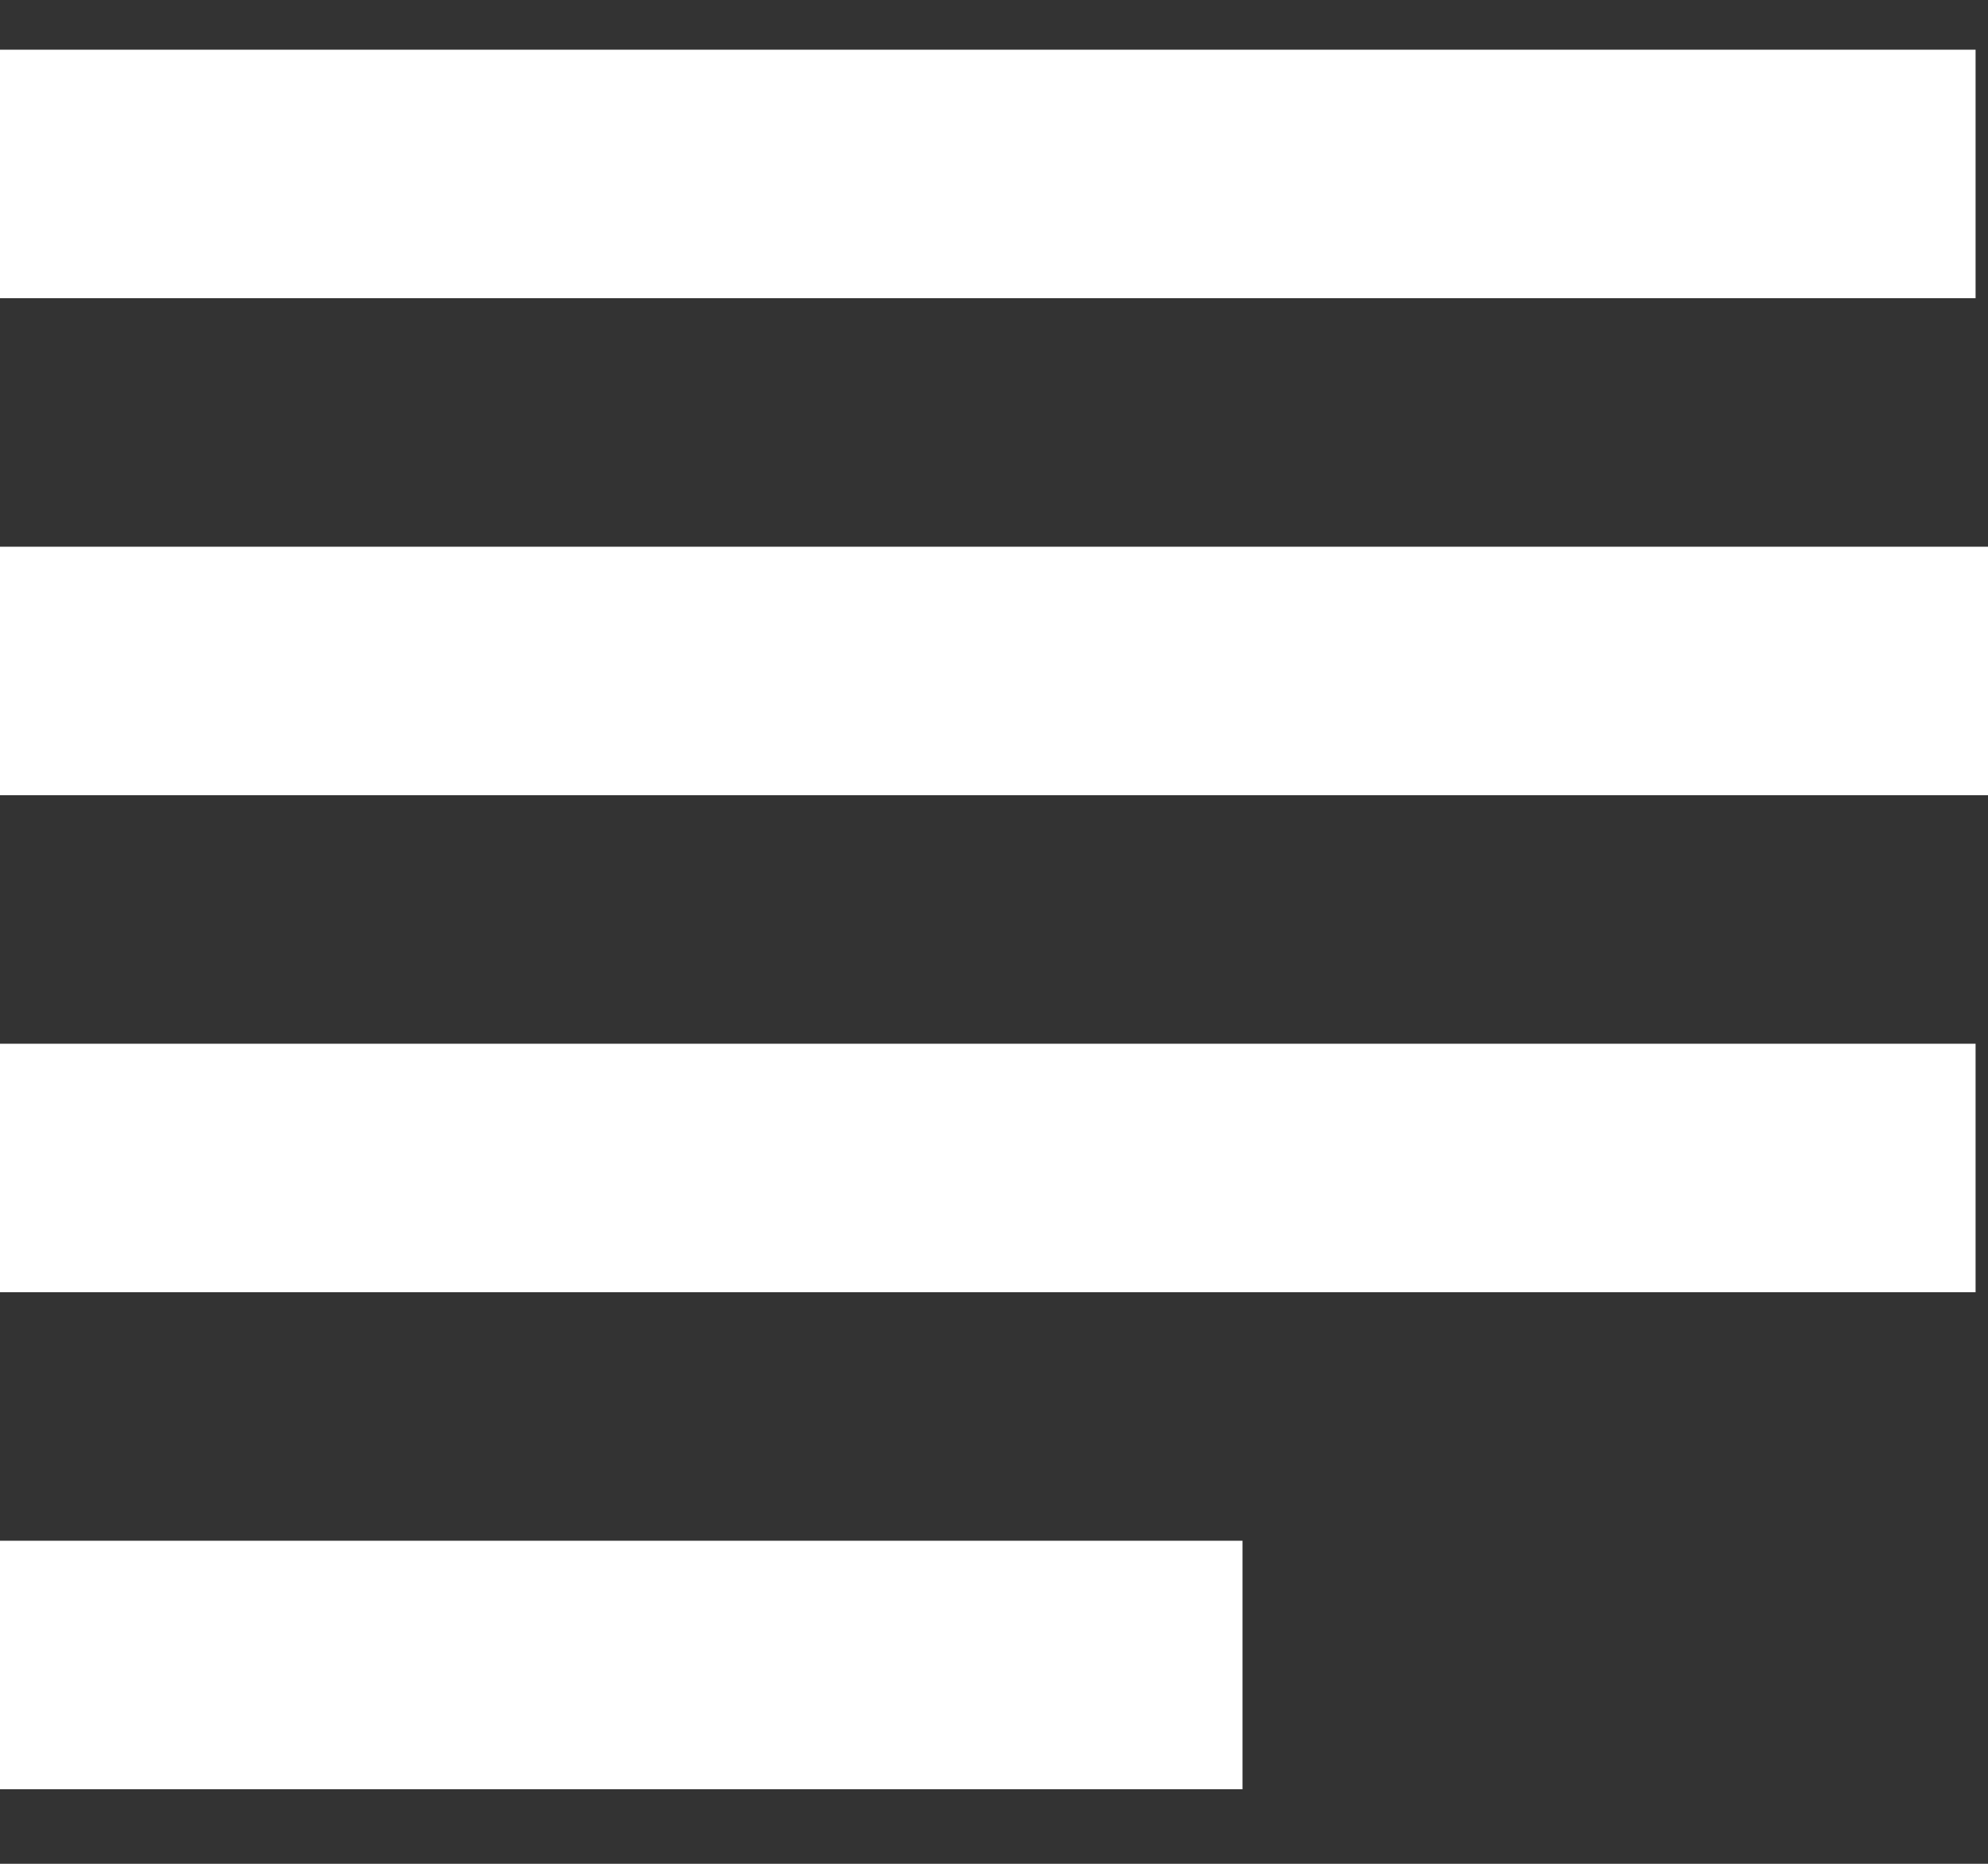 <svg xmlns="http://www.w3.org/2000/svg" width="16" height="15" viewBox="0 0 16 15"><rect x="0" y="0" width="16" height="15" fill="#333333" stroke="none"/><g><g><path fill="#FFFFFF" d="M10 12.4v2H0v-2zm-10.1-2v-2h16v2zm16.1-6v2H0v-2zM-.1.4h16v2h-16z"/></g></g></svg>
